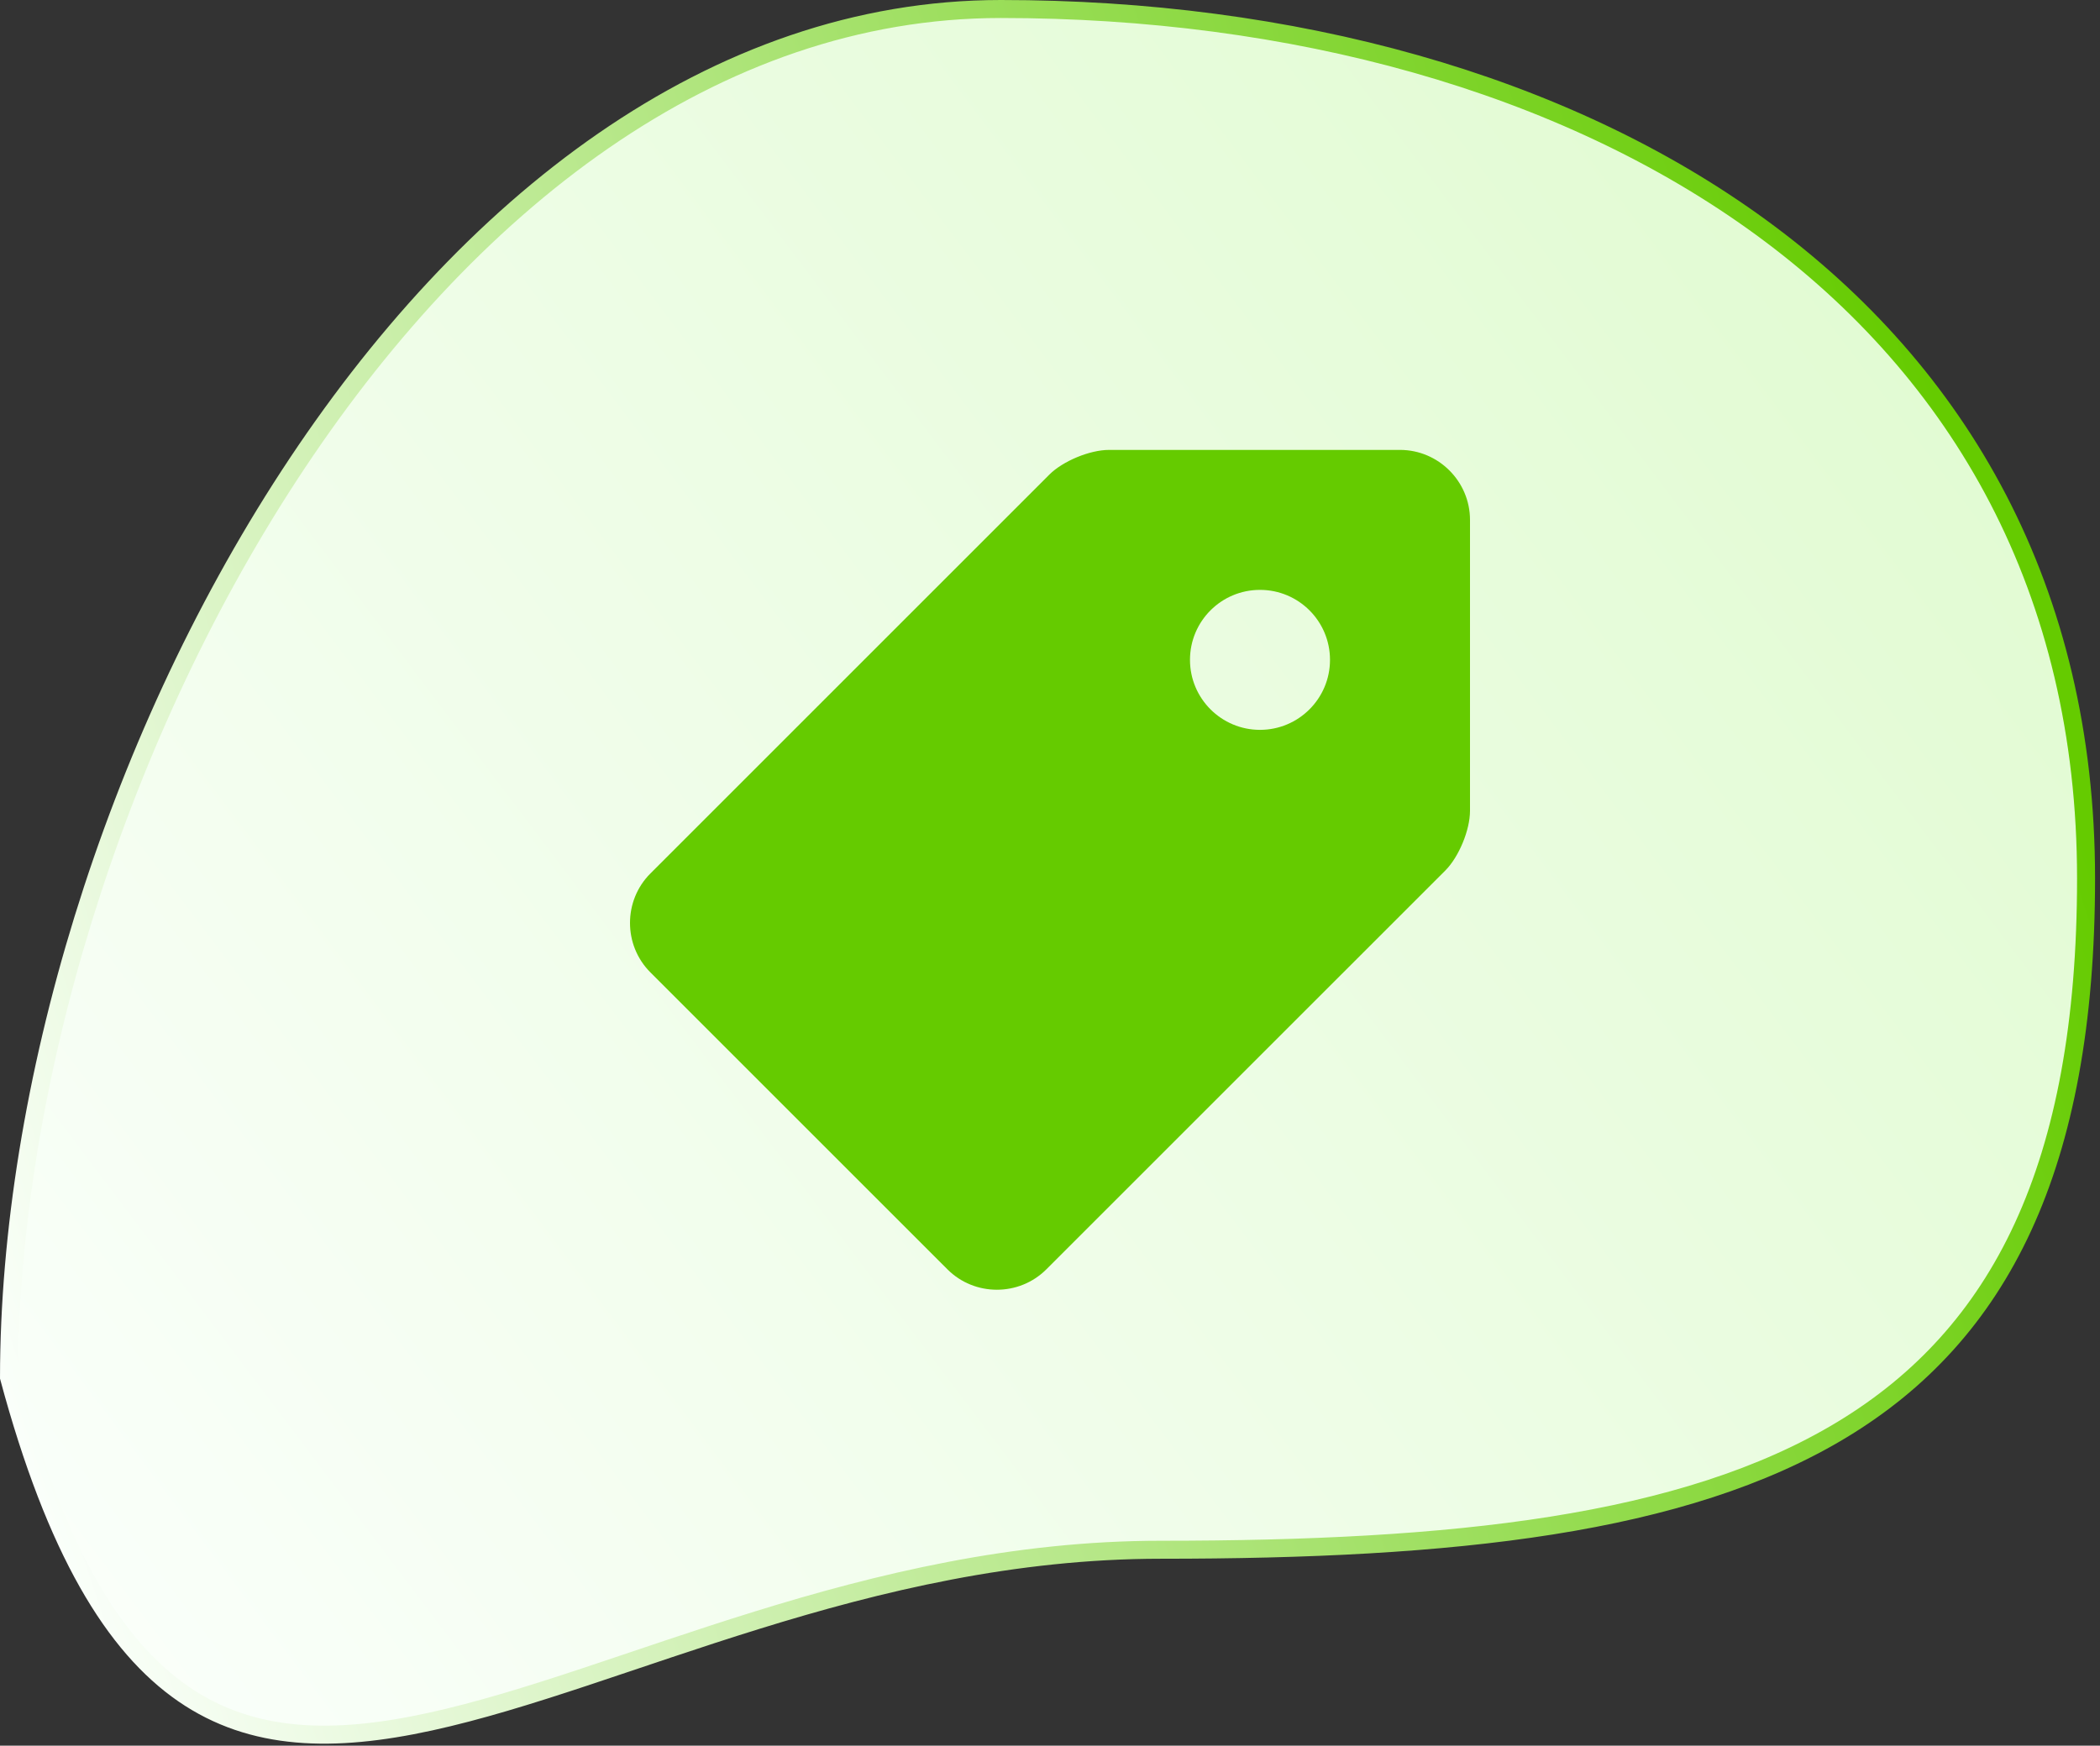 <svg width="350" height="291" viewBox="0 0 350 291" fill="none" xmlns="http://www.w3.org/2000/svg">
<rect x="0" y="0" width="350" height="291" fill="#333333" stroke="none"/>
<path d="M166.804 1.5C215.195 1.5 260.453 13.739 293.57 37.954C326.639 62.133 347.677 98.296 347.677 146.417C347.677 194.713 333.192 222.473 307.023 238.312C280.654 254.274 242.127 258.344 193.493 258.344C168.964 258.344 146.498 263.79 126.178 270.087C105.753 276.416 87.74 283.508 71.656 287.013C55.648 290.501 42.063 290.298 30.566 282.378C19.033 274.432 9.26 258.49 1.501 229.622C1.548 181.354 18.835 124.276 48.193 79.264C77.609 34.163 118.911 1.5 166.804 1.5Z" fill="url(#paint0_linear_683_185)" stroke="url(#paint1_linear_683_185)" stroke-width="3"/>
<path d="M233.333 75H184.842C181.635 75 177.151 76.858 174.885 79.123L108.405 145.604C103.865 150.138 103.865 157.572 108.405 162.101L157.905 211.6C162.434 216.134 169.861 216.134 174.397 211.595L240.877 145.124C243.141 142.86 245 138.369 245 135.168V86.667C245 80.252 239.748 75 233.333 75ZM209.998 121.667C203.555 121.667 198.331 116.438 198.331 110C198.331 103.551 203.555 98.333 209.998 98.333C216.442 98.333 221.667 103.551 221.667 110C221.667 116.438 216.442 121.667 209.998 121.667Z" fill="#65CB00"/>
<defs>
<linearGradient id="paint0_linear_683_185" x1="312" y1="50.5" x2="17" y2="273" gradientUnits="userSpaceOnUse">
<stop stop-color="#E2FBD3"/>
<stop offset="1" stop-color="#FAFFFA"/>
</linearGradient>
<linearGradient id="paint1_linear_683_185" x1="349.177" y1="145.305" x2="9.638" y2="257.99" gradientUnits="userSpaceOnUse">
<stop stop-color="#65CB00"/>
<stop offset="1" stop-color="#FAFFFA"/>
</linearGradient>
</defs>
</svg>
